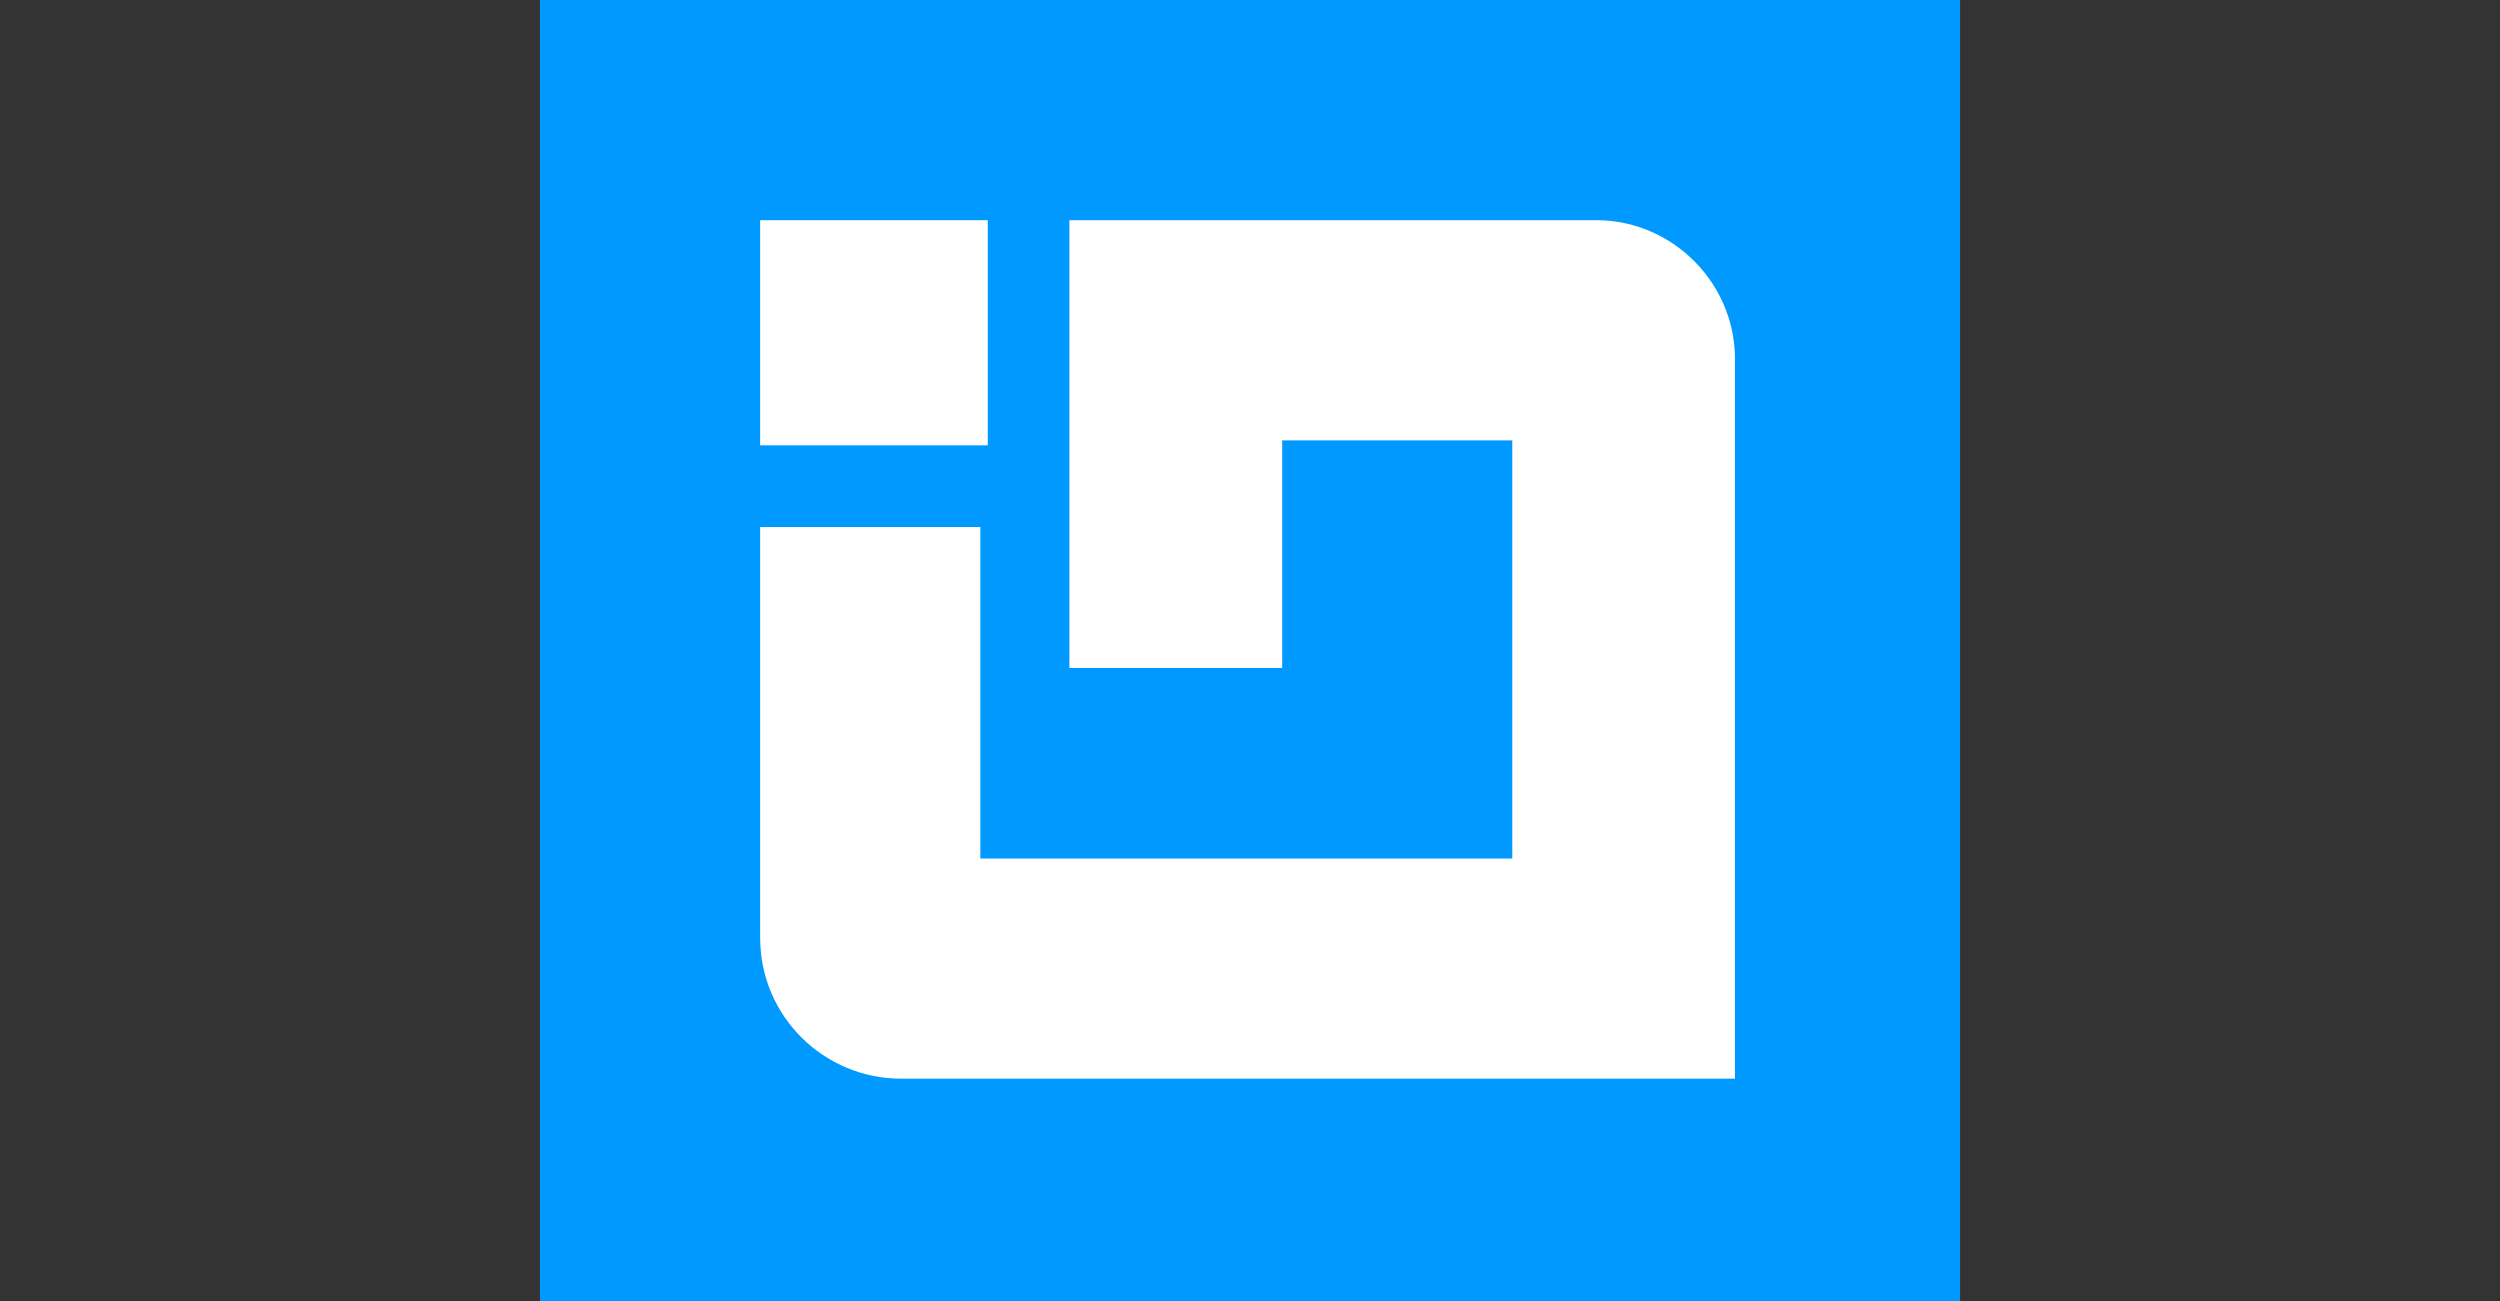 <?xml version="1.0" encoding="UTF-8"?>
<svg xmlns="http://www.w3.org/2000/svg" width="146" height="76" viewBox="0 0 146 76" fill="none">
  <rect x="0" y="0" width="146" height="76" fill="#333333" stroke="none"/>
  <path d="M31.533 0H114.469V76H31.533V0Z" fill="#0099FF"></path>
  <path d="M44.393 12.859H57.685V26.008H44.393V12.859Z" fill="white"></path>
  <path d="M93.229 12.859H62.453V39.011H74.879V25.719H88.317V50.137H57.252V30.776H44.393V54.761C44.393 59.384 48.149 62.996 52.628 62.996H101.32V21.24C101.465 16.616 97.708 12.859 93.229 12.859Z" fill="white"></path>
</svg>
